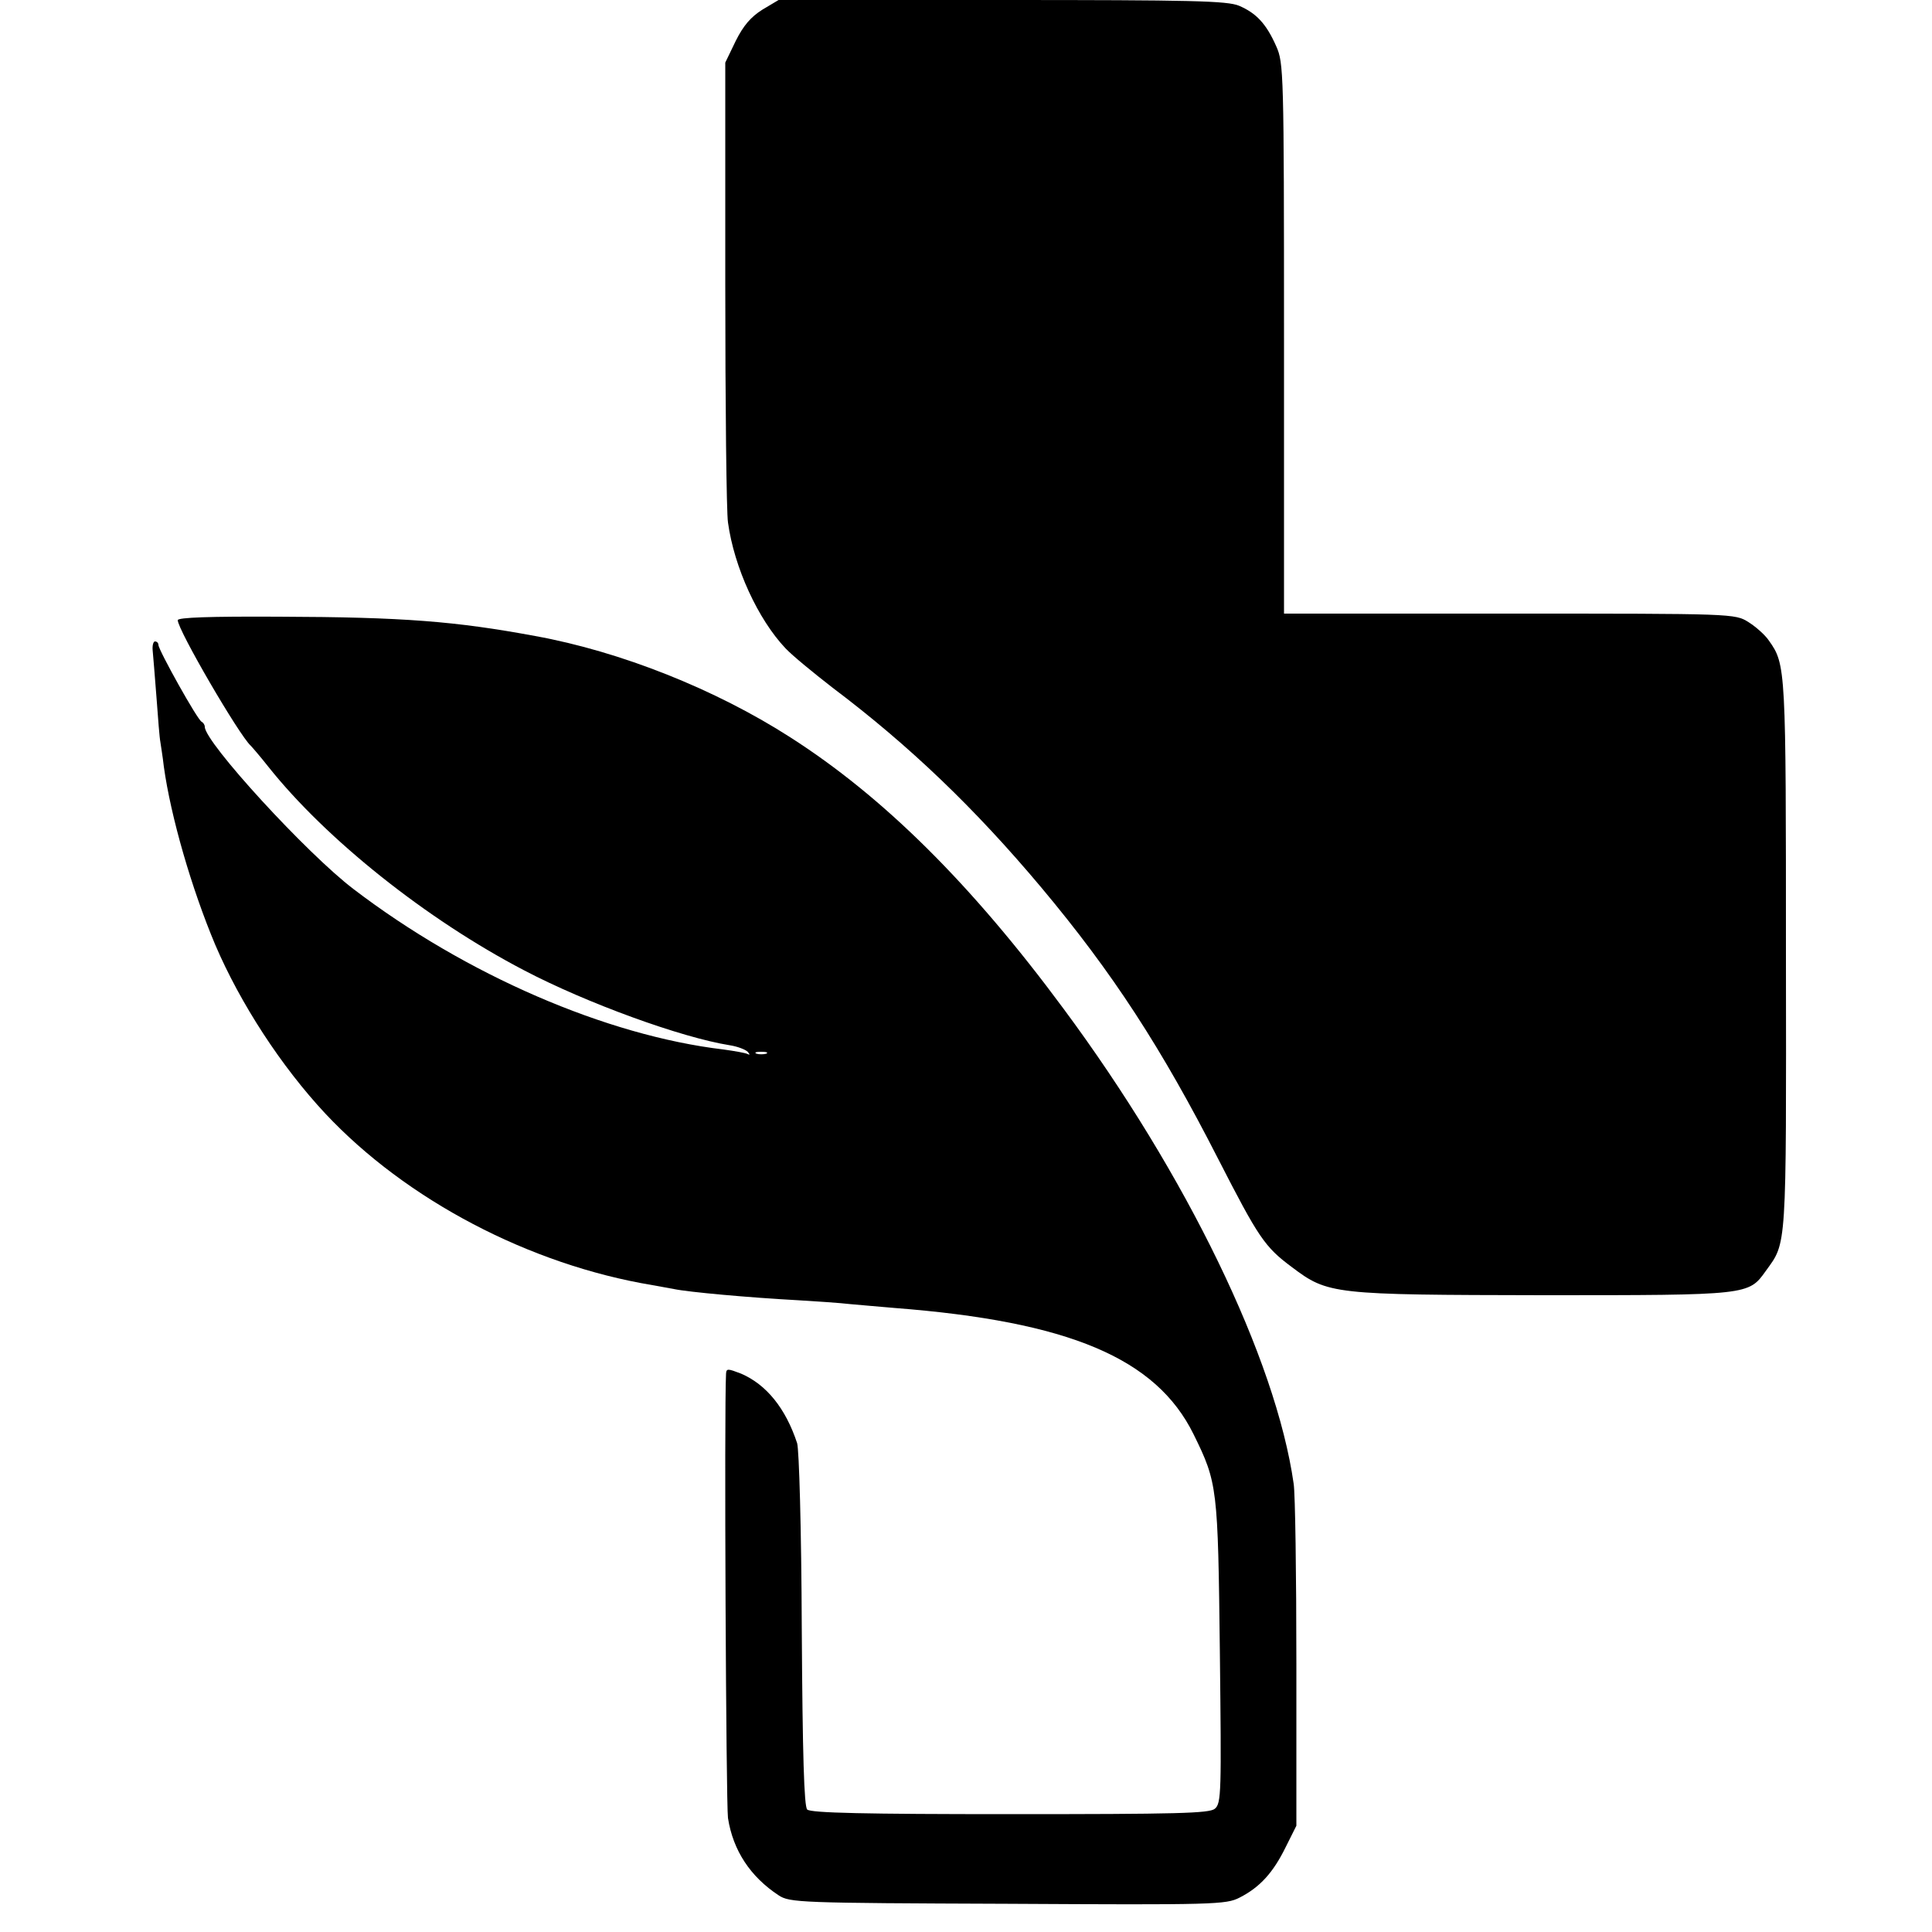 <?xml version="1.0" standalone="no"?>
<!DOCTYPE svg PUBLIC "-//W3C//DTD SVG 20010904//EN"
 "http://www.w3.org/TR/2001/REC-SVG-20010904/DTD/svg10.dtd">
<svg version="1.0" xmlns="http://www.w3.org/2000/svg"
 width="500pt" height="500pt" viewBox="0 0 500 500"
 preserveAspectRatio="xMidYMid meet">
<g transform="translate(0,500) scale(0.1,-0.1)"
fill="#000000" stroke="none">
<path d="M1973 4975 c-30 -19 -49 -41 -69 -81 l-27 -56 0 -571 c0 -315 3 -593
7 -619 16 -117 78 -251 149 -326 18 -19 73 -64 122 -102 199 -150 368 -312
540 -517 185 -221 311 -415 458 -703 104 -203 120 -227 190 -279 94 -71 106
-72 650 -73 534 0 532 0 577 63 54 75 53 48 52 815 0 745 0 754 -44 816 -10
15 -34 36 -53 48 -35 22 -39 22 -618 22 l-584 0 0 712 c0 692 -1 713 -20 756
-26 59 -52 86 -96 105 -31 13 -122 15 -614 15 l-578 0 -42 -25z"/>
<path d="M460 3395 c0 -25 159 -298 189 -325 3 -3 24 -27 46 -55 149 -187 408
-394 661 -526 162 -85 407 -174 532 -194 20 -3 41 -11 47 -17 6 -7 6 -9 0 -6
-5 3 -34 8 -63 12 -303 36 -666 193 -957 415 -121 92 -385 380 -385 420 0 5
-4 11 -8 13 -10 3 -112 186 -112 199 0 5 -4 9 -9 9 -4 0 -7 -10 -6 -22 1 -13
6 -68 10 -123 4 -55 8 -106 10 -115 1 -8 6 -37 9 -64 18 -130 72 -316 133
-461 65 -152 171 -315 285 -437 209 -223 528 -391 847 -444 18 -3 43 -8 55
-10 38 -8 193 -22 321 -29 50 -3 110 -7 135 -10 25 -2 77 -7 115 -10 452 -35
677 -130 774 -327 62 -126 63 -137 68 -564 4 -362 4 -391 -13 -405 -14 -12
-98 -14 -530 -14 -372 0 -516 3 -525 12 -8 8 -12 140 -14 465 -1 265 -7 466
-12 483 -30 91 -80 152 -145 180 -34 13 -38 14 -39 0 -5 -91 0 -1113 5 -1150
13 -84 58 -152 131 -200 29 -19 53 -20 593 -22 536 -3 565 -2 600 16 53 27 87
65 119 130 l28 56 0 420 c0 231 -3 440 -7 465 -46 323 -277 800 -596 1230
-238 322 -466 548 -707 702 -193 124 -439 222 -660 262 -205 38 -340 49 -662
50 -181 1 -263 -2 -263 -9z m1523 -1122 c-7 -2 -19 -2 -25 0 -7 3 -2 5 12 5
14 0 19 -2 13 -5z"/>
</g>
</svg>
